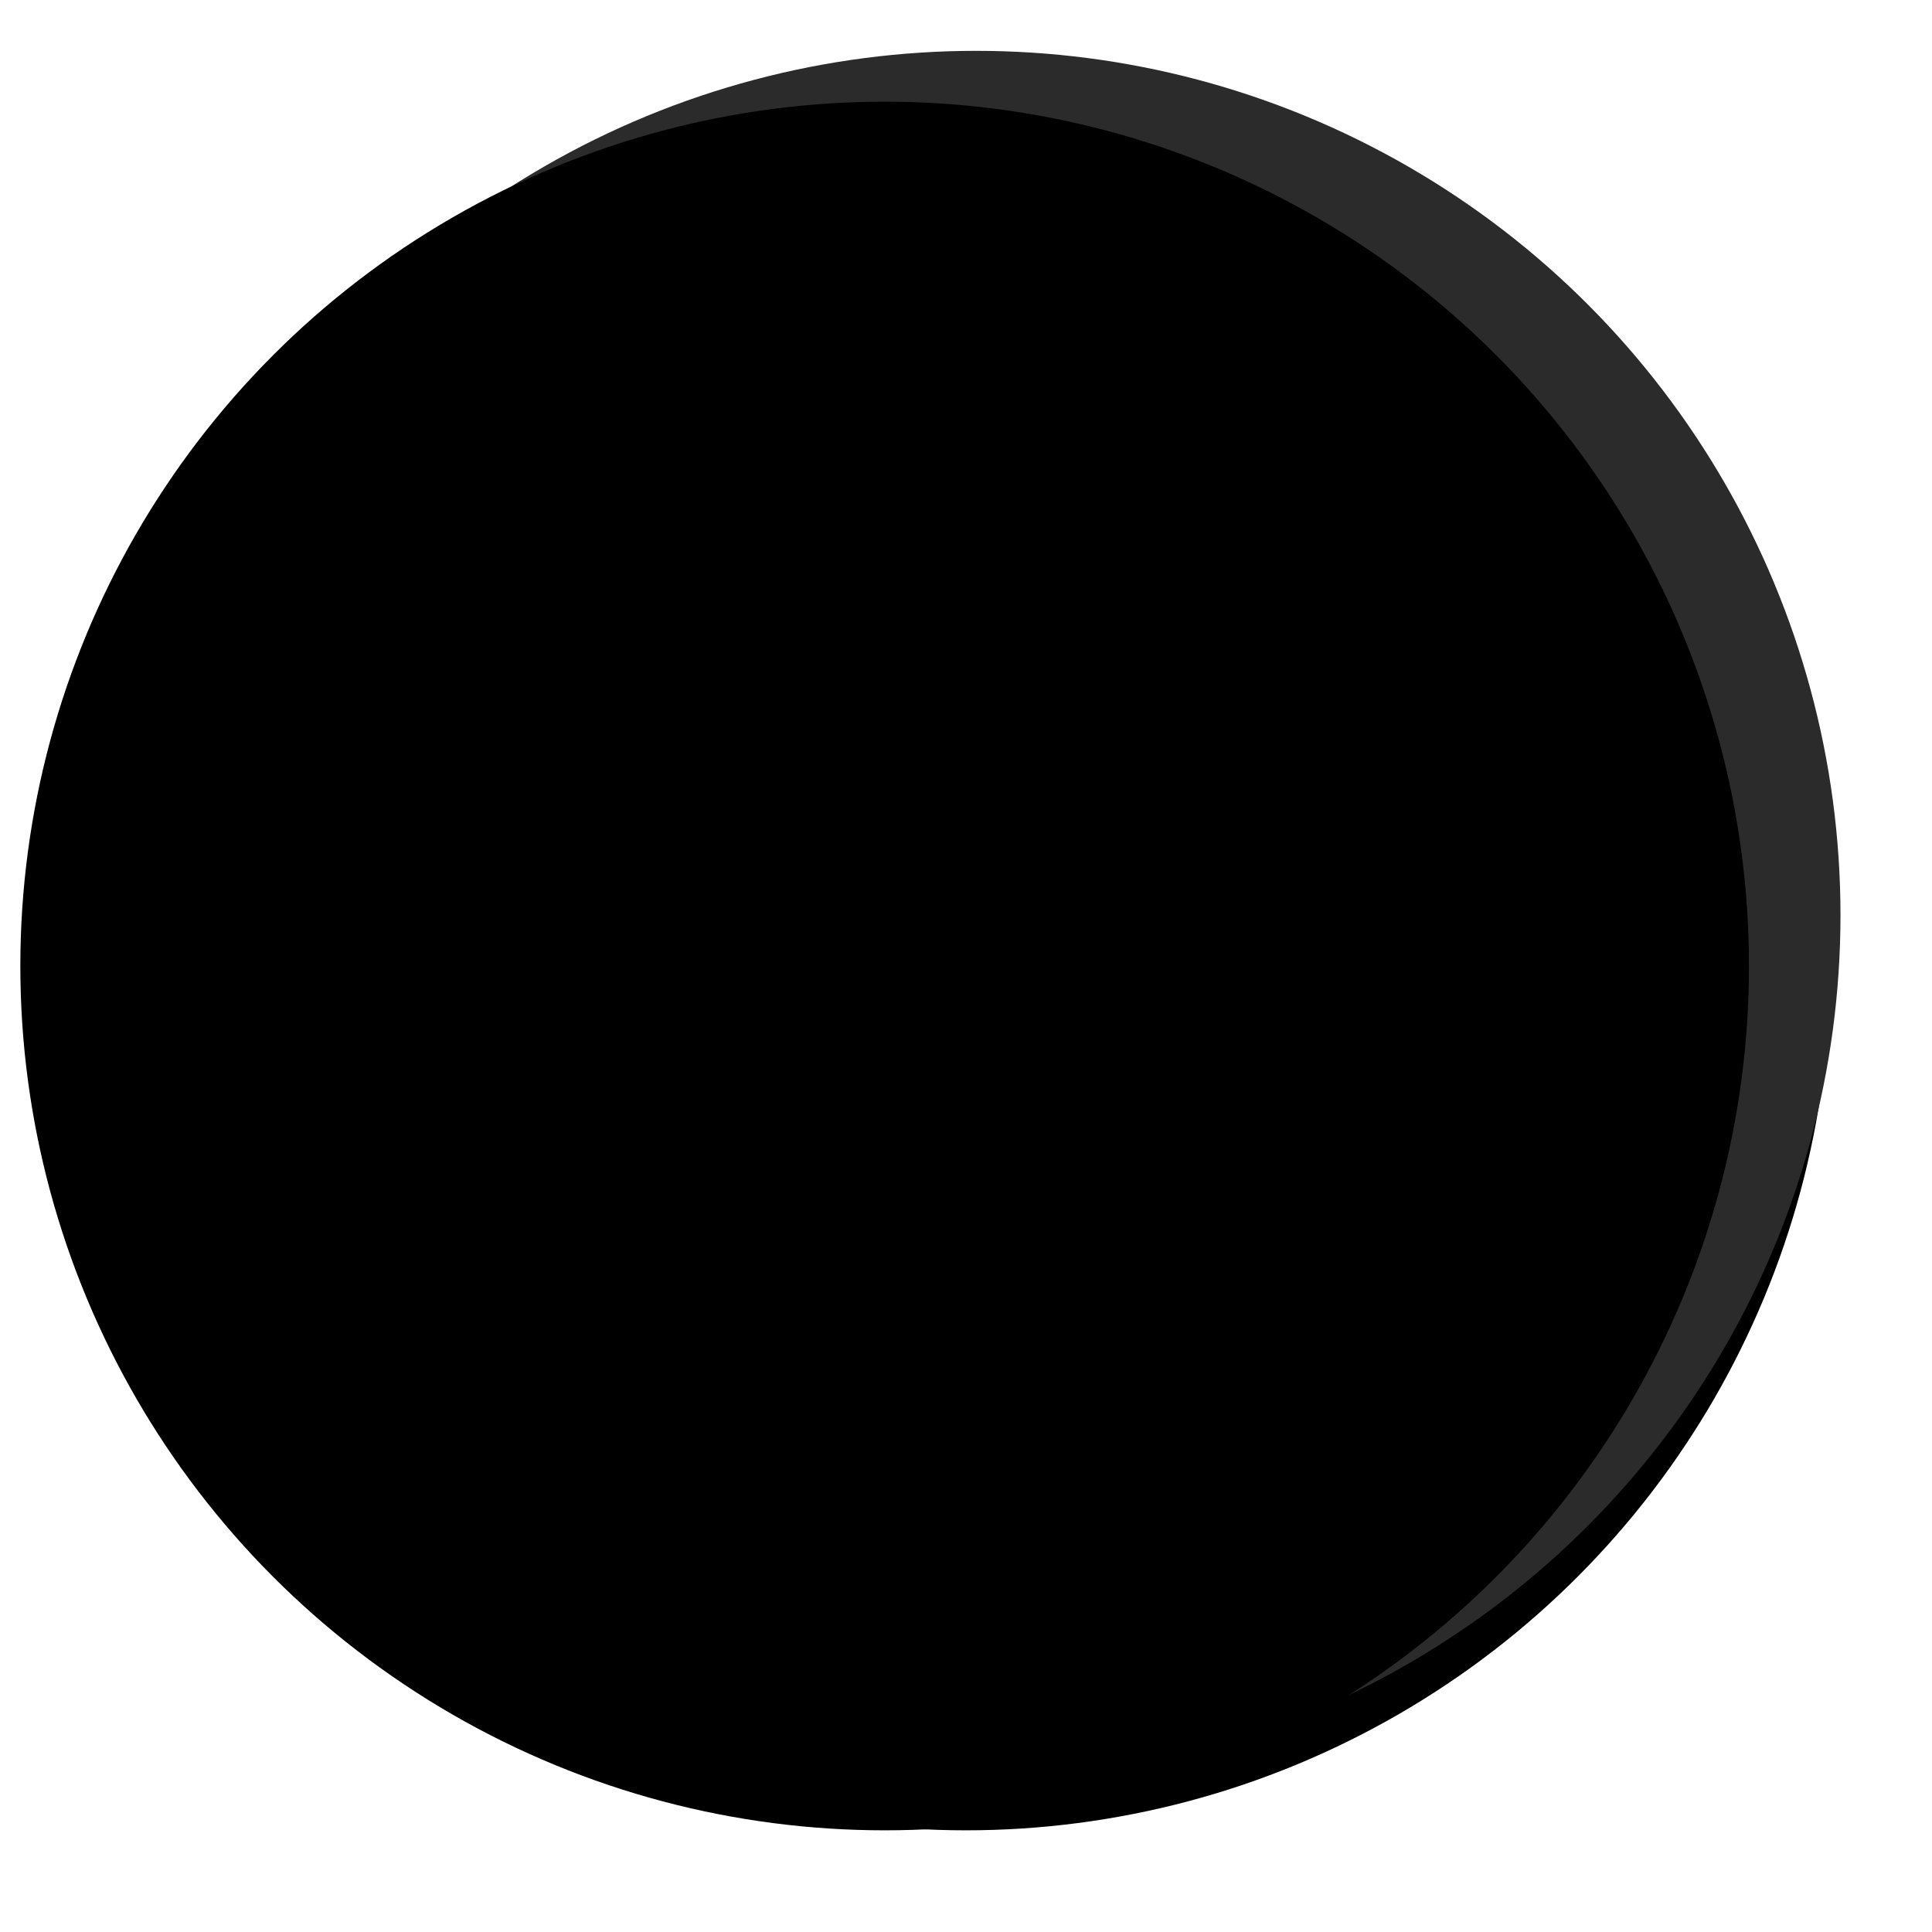 <?xml version="1.0" encoding="UTF-8"?>
<svg width="380px" height="380px" viewBox="0 0 380 380" version="1.1" xmlns="http://www.w3.org/2000/svg" xmlns:xlink="http://www.w3.org/1999/xlink">
    <!-- Generator: Sketch 52.5 (67469) - http://www.bohemiancoding.com/sketch -->
    <title>원</title>
    <desc>Created with Sketch.</desc>
    <defs>
        <circle id="path-1" cx="170" cy="170" r="170"></circle>
        <filter x="-10.9%" y="-7.4%" width="120.6%" height="120.6%" filterUnits="objectBoundingBox" id="filter-2">
            <feOffset dx="-2" dy="10" in="SourceAlpha" result="shadowOffsetOuter1"></feOffset>
            <feGaussianBlur stdDeviation="10" in="shadowOffsetOuter1" result="shadowBlurOuter1"></feGaussianBlur>
            <feColorMatrix values="0 0 0 0 0   0 0 0 0 0   0 0 0 0 0  0 0 0 0.19 0" type="matrix" in="shadowBlurOuter1"></feColorMatrix>
        </filter>
        <filter x="-15.0%" y="-11.5%" width="128.8%" height="128.8%" filterUnits="objectBoundingBox" id="filter-3">
            <feGaussianBlur stdDeviation="20" in="SourceAlpha" result="shadowBlurInner1"></feGaussianBlur>
            <feOffset dx="-18" dy="10" in="shadowBlurInner1" result="shadowOffsetInner1"></feOffset>
            <feComposite in="shadowOffsetInner1" in2="SourceAlpha" operator="arithmetic" k2="-1" k3="1" result="shadowInnerInner1"></feComposite>
            <feColorMatrix values="0 0 0 0 1   0 0 0 0 1   0 0 0 0 1  0 0 0 0.06 0" type="matrix" in="shadowInnerInner1"></feColorMatrix>
        </filter>
    </defs>
    <g id="Web" stroke="none" stroke-width="1" fill="none" fill-rule="evenodd">
        <g id="3_Competence-(W-100%)" transform="translate(-376, -342)">
            <g id="100%-이미지" transform="translate(239, 193)">
                <g id="Group-26" transform="translate(159, 159)">
                    <g id="원">
                        <use fill="black" fill-opacity="1" filter="url(#filter-2)" xlink:href="#path-1"></use>
                        <use fill="#2B2B2B" fill-rule="evenodd" xlink:href="#path-1"></use>
                        <use fill="black" fill-opacity="1" filter="url(#filter-3)" xlink:href="#path-1"></use>
                    </g>
                </g>
            </g>
        </g>
    </g>
</svg>